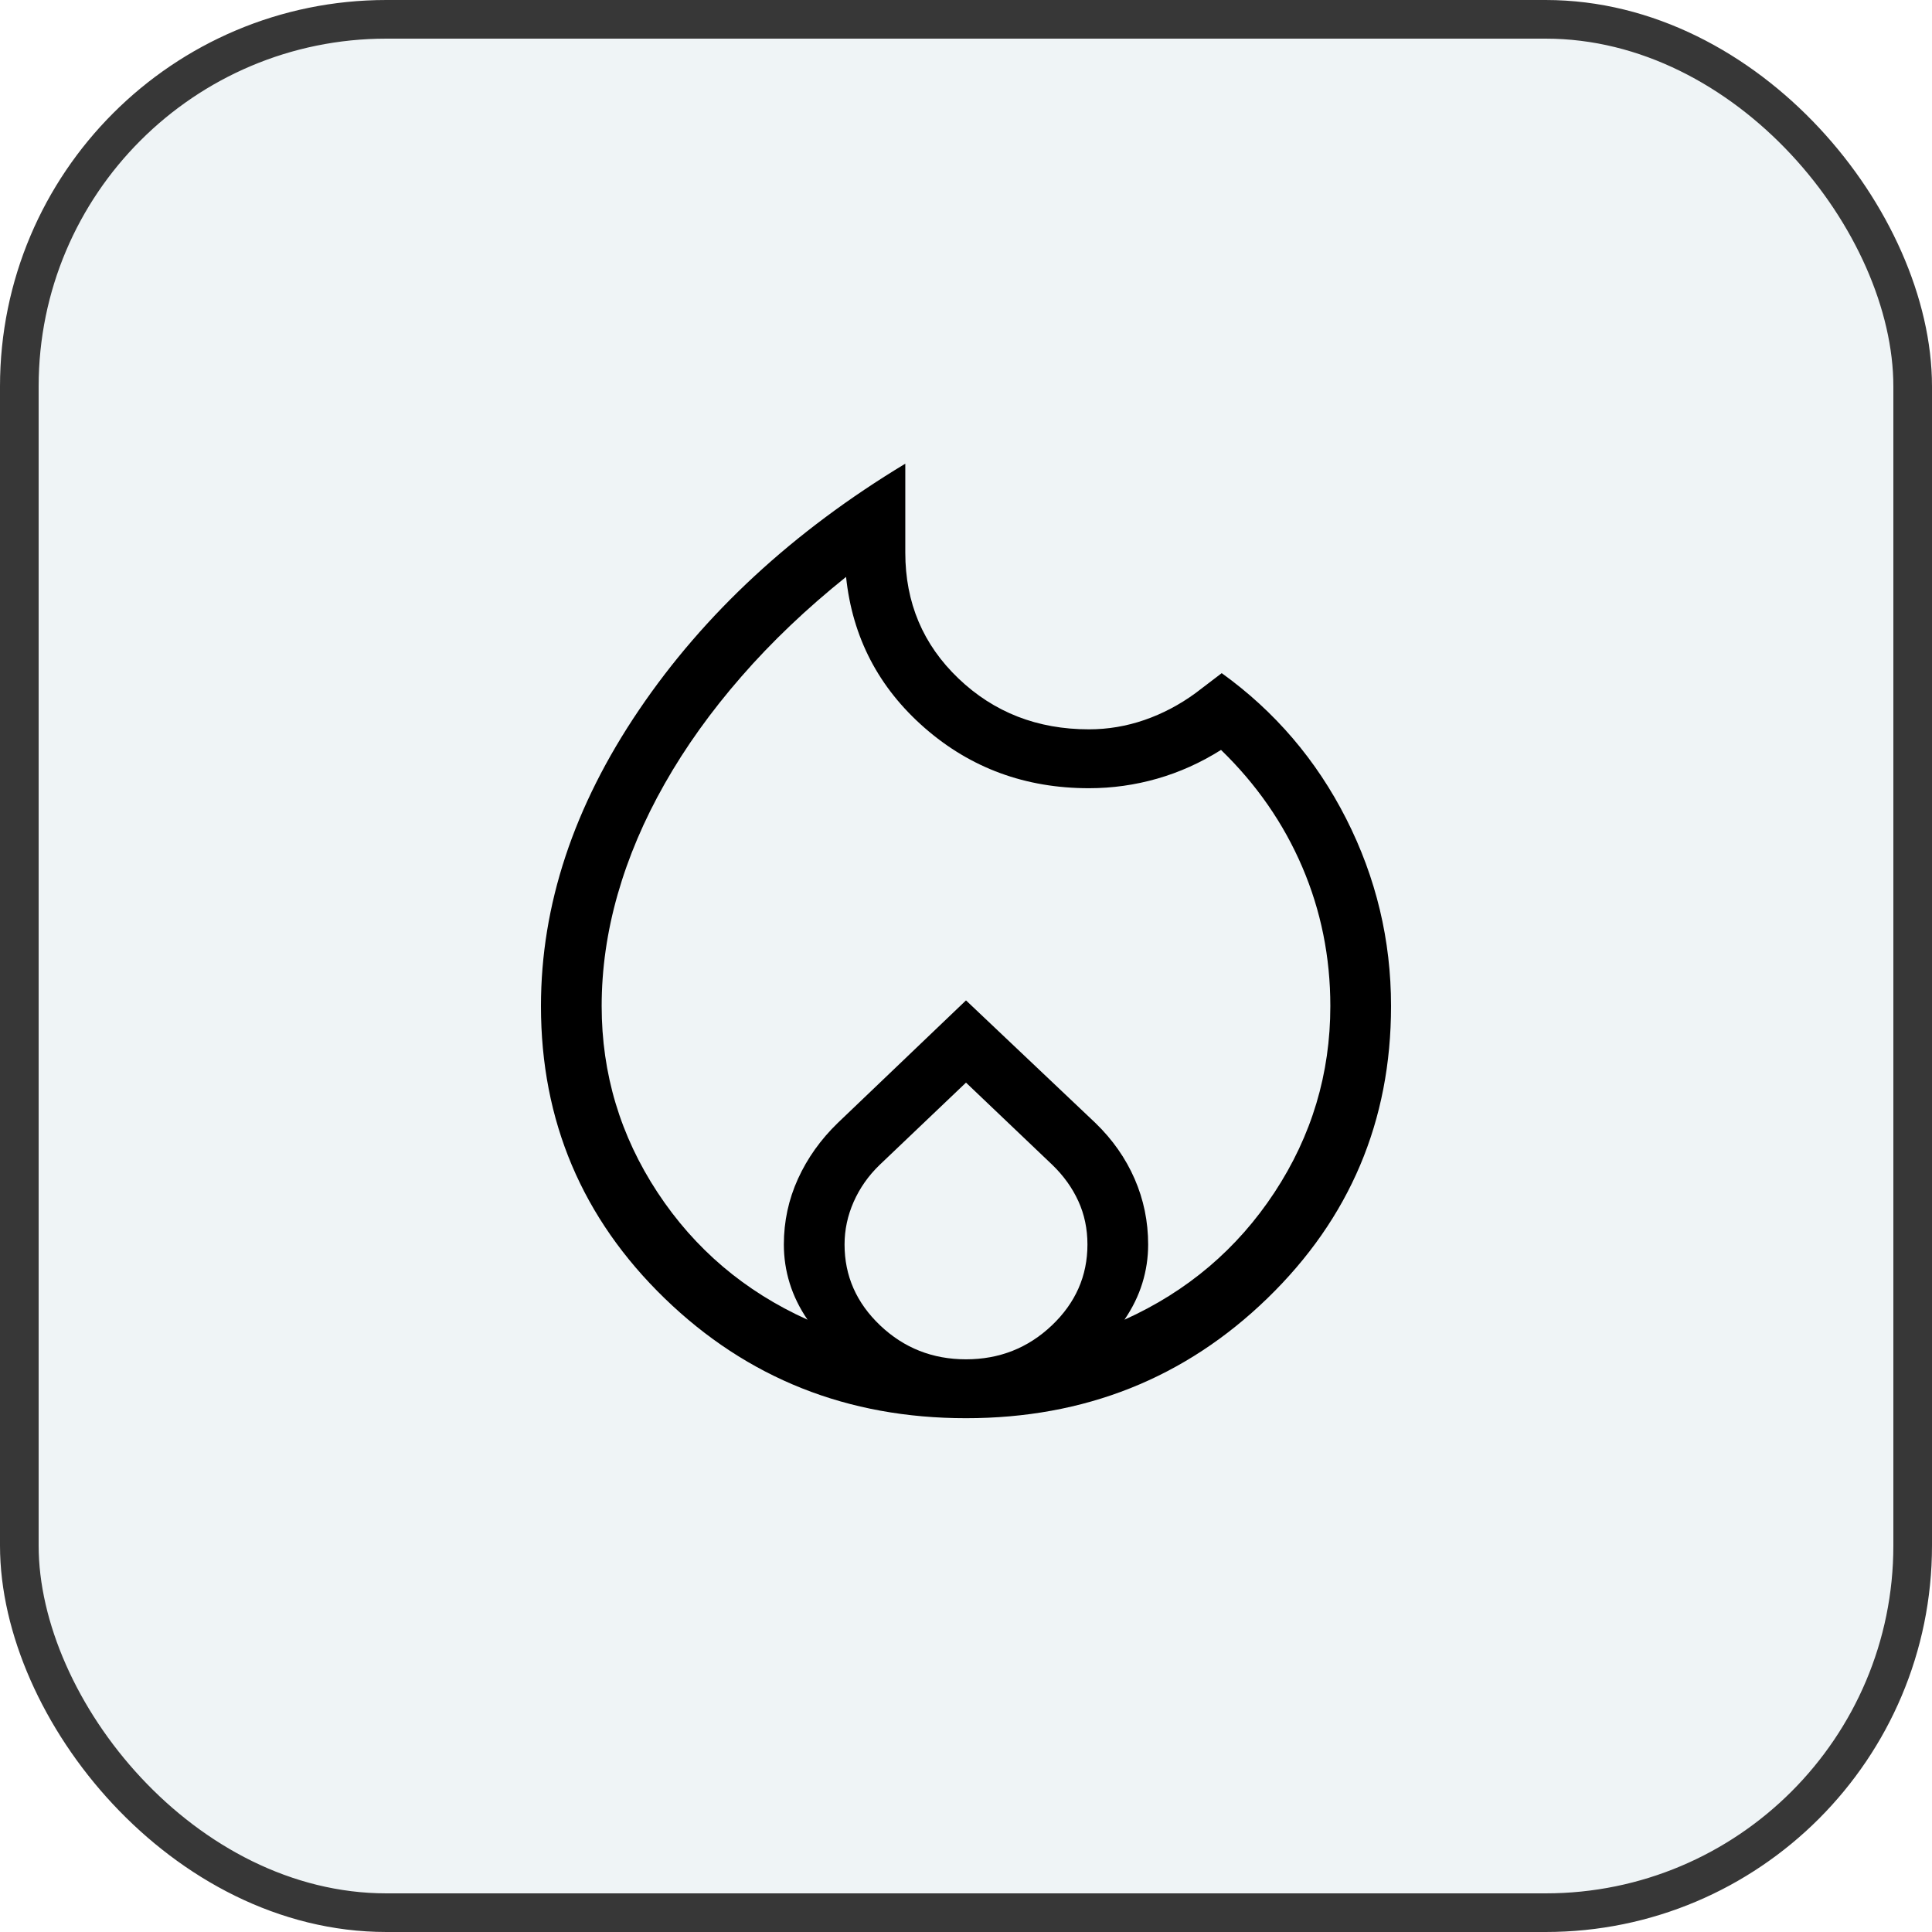 <?xml version="1.0" encoding="UTF-8"?> <svg xmlns="http://www.w3.org/2000/svg" width="50" height="50" viewBox="0 0 50 50" fill="none"> <rect x="0.5" y="0.5" width="49" height="49" rx="9.5" fill="#E1EBEF" fill-opacity="0.5" stroke="#373737"></rect> <path d="M15.571 26.037C15.571 27.787 16.053 29.394 17.016 30.859C17.979 32.323 19.273 33.421 20.899 34.154C20.692 33.851 20.538 33.536 20.437 33.21C20.336 32.884 20.286 32.55 20.286 32.208C20.286 31.61 20.408 31.044 20.651 30.509C20.895 29.973 21.238 29.492 21.679 29.064L25 25.89L28.351 29.064C28.793 29.492 29.13 29.973 29.364 30.509C29.597 31.044 29.714 31.61 29.714 32.208C29.714 32.55 29.664 32.884 29.563 33.21C29.462 33.536 29.308 33.851 29.101 34.154C30.727 33.421 32.021 32.323 32.984 30.859C33.947 29.394 34.429 27.787 34.429 26.037C34.429 24.767 34.186 23.567 33.702 22.437C33.217 21.306 32.517 20.297 31.6 19.408C31.076 19.738 30.526 19.986 29.95 20.151C29.374 20.316 28.785 20.399 28.182 20.399C26.538 20.399 25.12 19.878 23.929 18.837C22.737 17.795 22.06 16.493 21.896 14.93C20.875 15.749 19.971 16.609 19.186 17.511C18.4 18.412 17.739 19.336 17.202 20.283C16.665 21.229 16.259 22.185 15.984 23.15C15.709 24.115 15.571 25.077 15.571 26.037ZM25 28.018L22.761 30.151C22.473 30.43 22.25 30.748 22.093 31.103C21.936 31.459 21.857 31.827 21.857 32.208C21.857 33.021 22.165 33.719 22.78 34.303C23.396 34.887 24.136 35.179 25 35.179C25.864 35.179 26.604 34.887 27.22 34.303C27.835 33.719 28.143 33.021 28.143 32.208C28.143 31.802 28.064 31.427 27.907 31.084C27.75 30.741 27.527 30.43 27.239 30.151L25 28.018ZM23.429 12V14.303C23.429 15.597 23.887 16.682 24.805 17.559C25.723 18.436 26.848 18.875 28.182 18.875C28.674 18.875 29.153 18.794 29.619 18.633C30.085 18.472 30.526 18.24 30.941 17.937L31.618 17.421C32.992 18.41 34.066 19.666 34.84 21.19C35.613 22.714 36 24.329 36 26.037C36 29.01 34.933 31.531 32.8 33.6C30.666 35.669 28.066 36.703 25 36.703C21.934 36.703 19.334 35.669 17.2 33.6C15.067 31.531 14 29.01 14 26.037C14 23.425 14.846 20.87 16.537 18.374C18.228 15.877 20.526 13.752 23.429 12Z" fill="black"></path> </svg> 